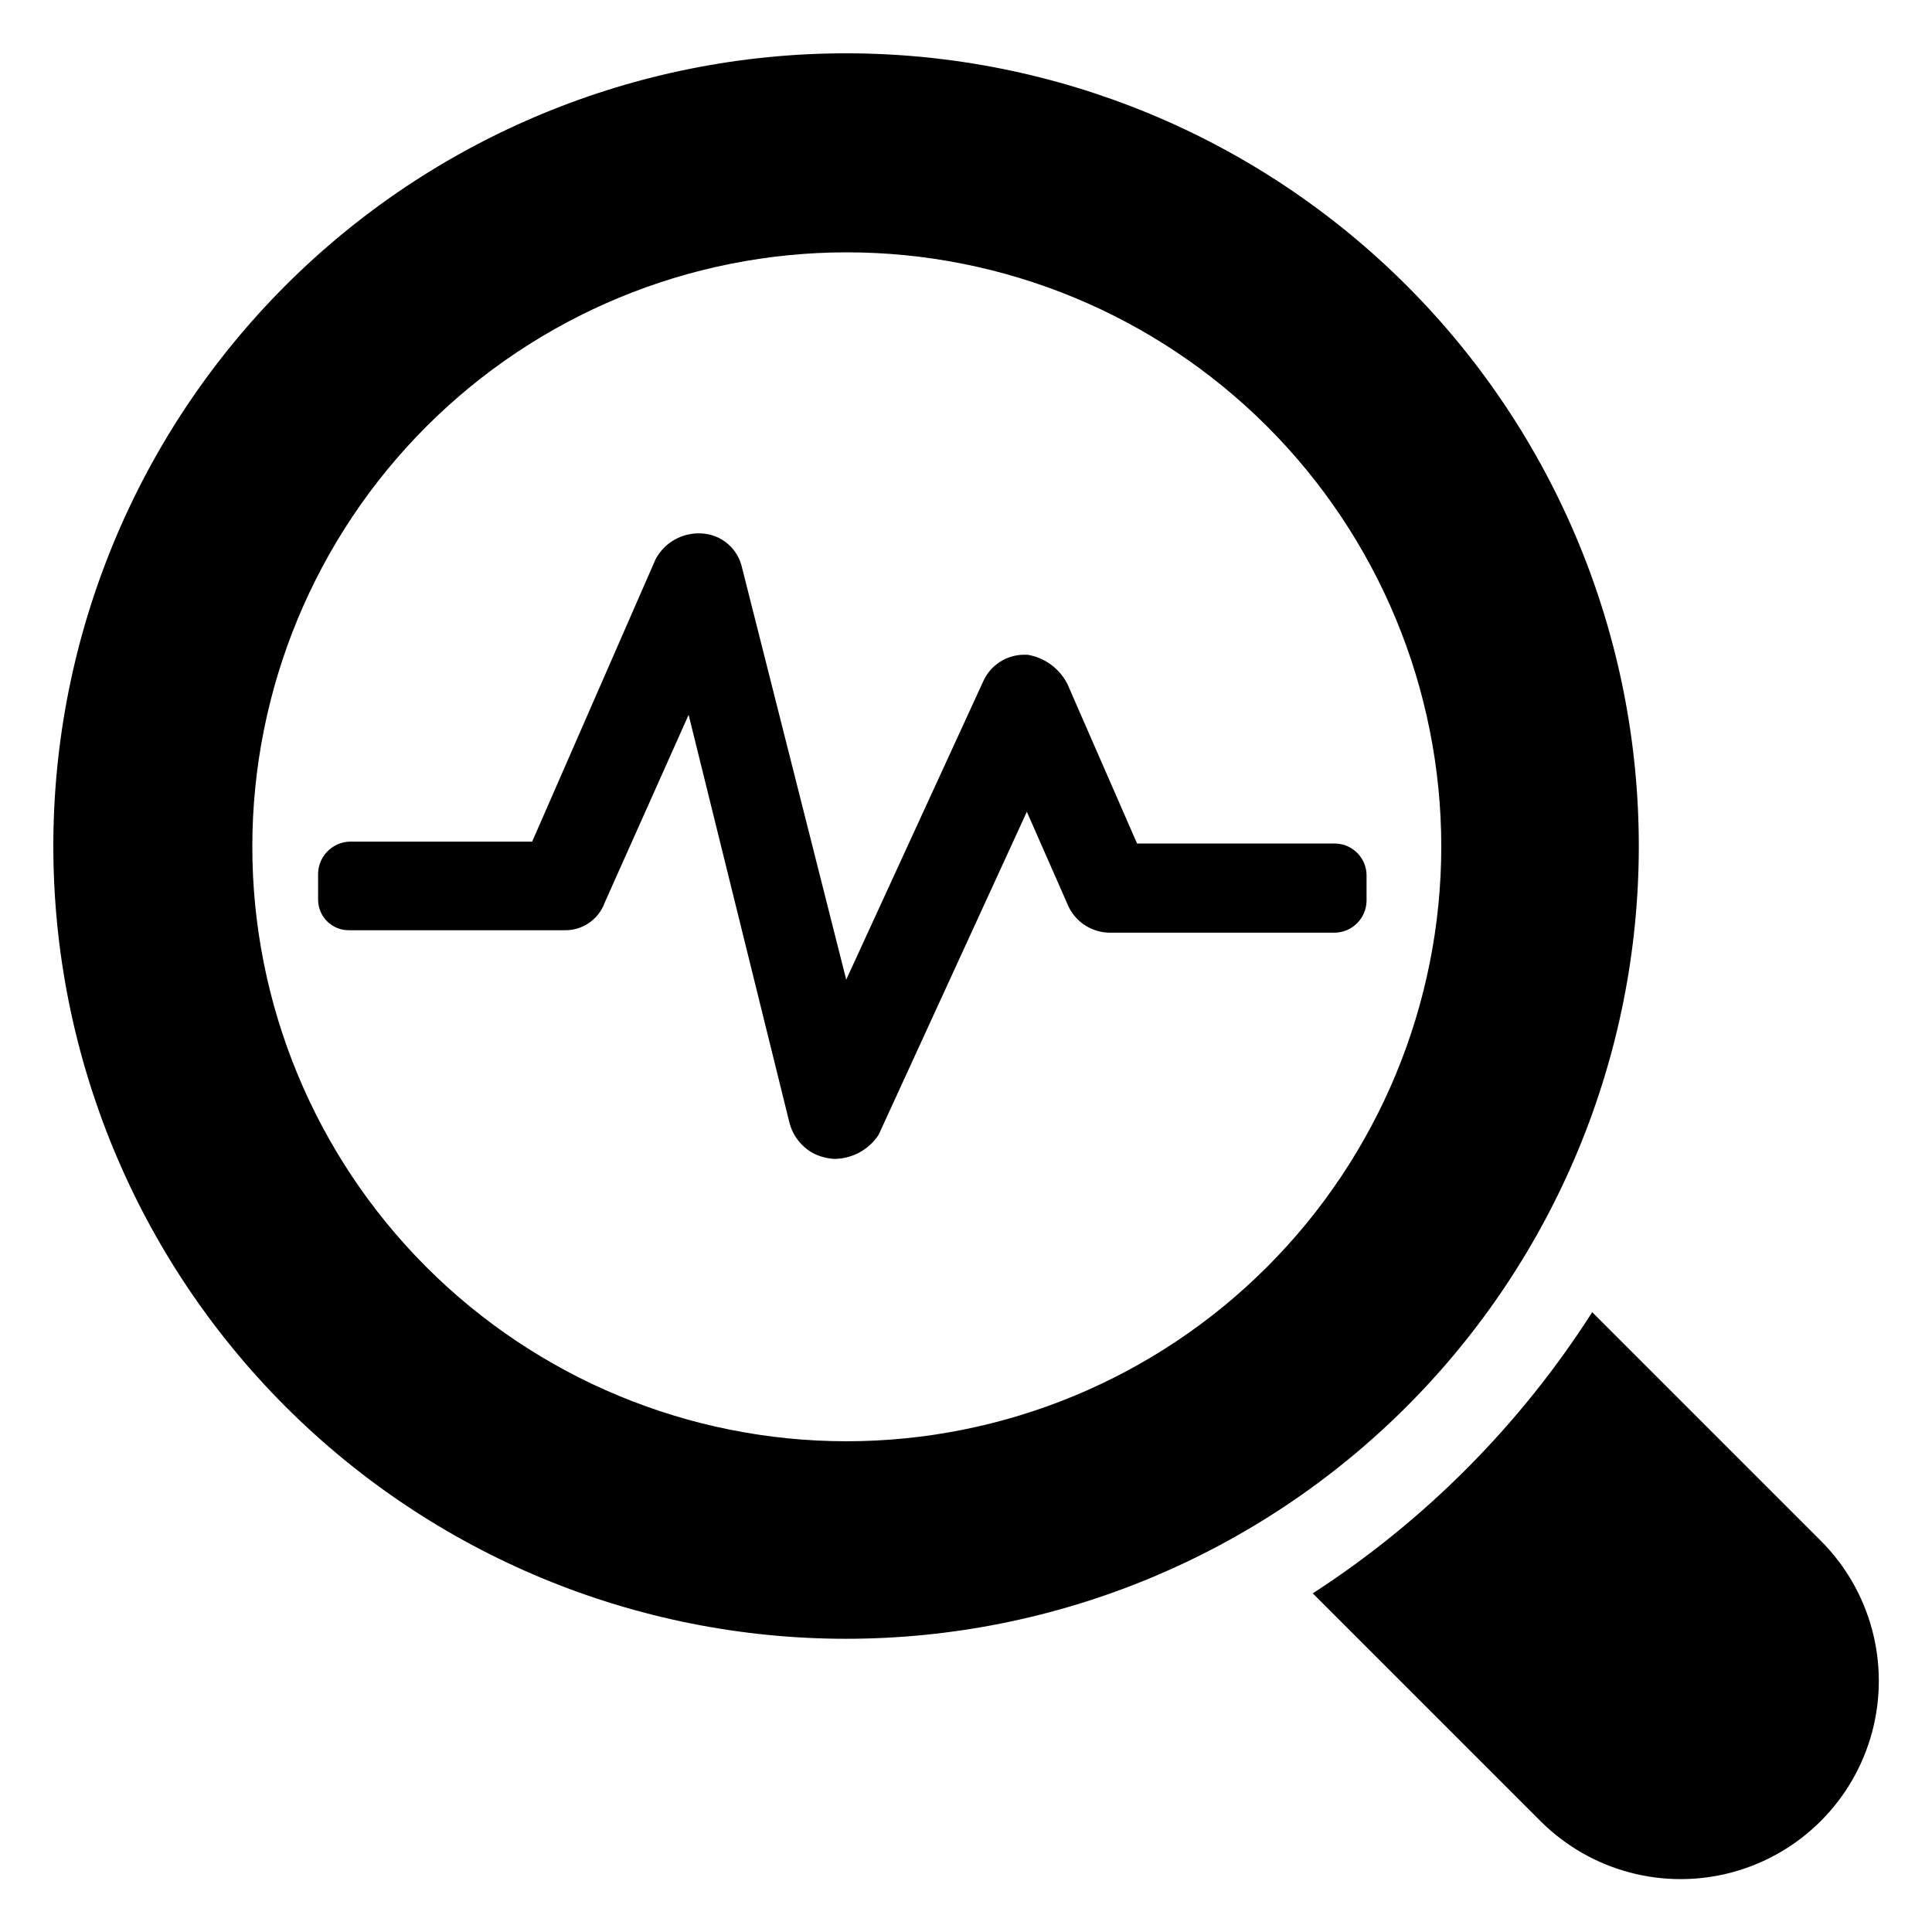 <?xml version="1.0" encoding="UTF-8"?>
<!-- Uploaded to: ICON Repo, www.svgrepo.com, Generator: ICON Repo Mixer Tools -->
<svg fill="#000000" width="800px" height="800px" version="1.1" viewBox="144 144 512 512" xmlns="http://www.w3.org/2000/svg">
 <g>
  <path d="m497.84 367.55h-52.5l-18.438-42.219v-0.004c-2.078-4.141-6.008-7.043-10.582-7.809h-1.207c-4.523 0.121-8.582 2.797-10.48 6.902l-36.375 79.199-27.609-109.18c-1.102-5.066-5.449-8.777-10.629-9.066-5.094-0.352-9.914 2.336-12.293 6.852l-32.699 74.816h-48.414c-4.516 0.18-8.133 3.797-8.312 8.312v7.203c0.039 2.16 0.938 4.215 2.5 5.711 1.559 1.492 3.652 2.305 5.812 2.25h56.828c4.828 0.172 9.211-2.805 10.832-7.356l22.219-49.727 26.602 107.61c0.789 3.606 3.082 6.703 6.297 8.516 1.797 0.934 3.773 1.469 5.793 1.562 4.691-0.059 9.051-2.438 11.641-6.348l39.297-85.648 11.082 25.191v-0.004c2.07 4.25 6.41 6.922 11.137 6.856h59.5c4.555-0.133 8.207-3.809 8.312-8.363v-6.652c0.039-2.246-0.812-4.414-2.371-6.027-1.562-1.617-3.699-2.547-5.941-2.586z"/>
  <path d="m578.3 368.21c0-55.719-22.133-109.16-61.535-148.55-39.398-39.398-92.836-61.531-148.55-61.531s-109.16 22.133-148.55 61.531c-39.398 39.398-61.531 92.836-61.531 148.55s22.133 109.16 61.531 148.55c39.398 39.402 92.836 61.535 148.55 61.535s109.16-22.133 148.55-61.535c39.402-39.398 61.535-92.836 61.535-148.55zm-210.09 157.74c-41.762-0.051-81.793-16.684-111.3-46.242-29.504-29.559-46.062-69.617-46.043-111.38 0.023-41.762 16.625-81.805 46.16-111.33 29.535-29.523 69.586-46.113 111.35-46.125 41.762-0.008 81.82 16.566 111.37 46.078 29.547 29.512 46.168 69.551 46.207 111.31 0 41.832-16.621 81.949-46.203 111.52-29.586 29.574-69.707 46.184-111.54 46.168z"/>
  <path d="m626.41 552.2-60.457-60.457c-19.066 29.855-44.324 55.266-74.059 74.512l60.457 60.457c13.309 13.23 32.668 18.355 50.777 13.441 18.113-4.91 32.23-19.113 37.031-37.254 4.801-18.145-0.438-37.469-13.75-50.699z"/>
 </g>
</svg>
